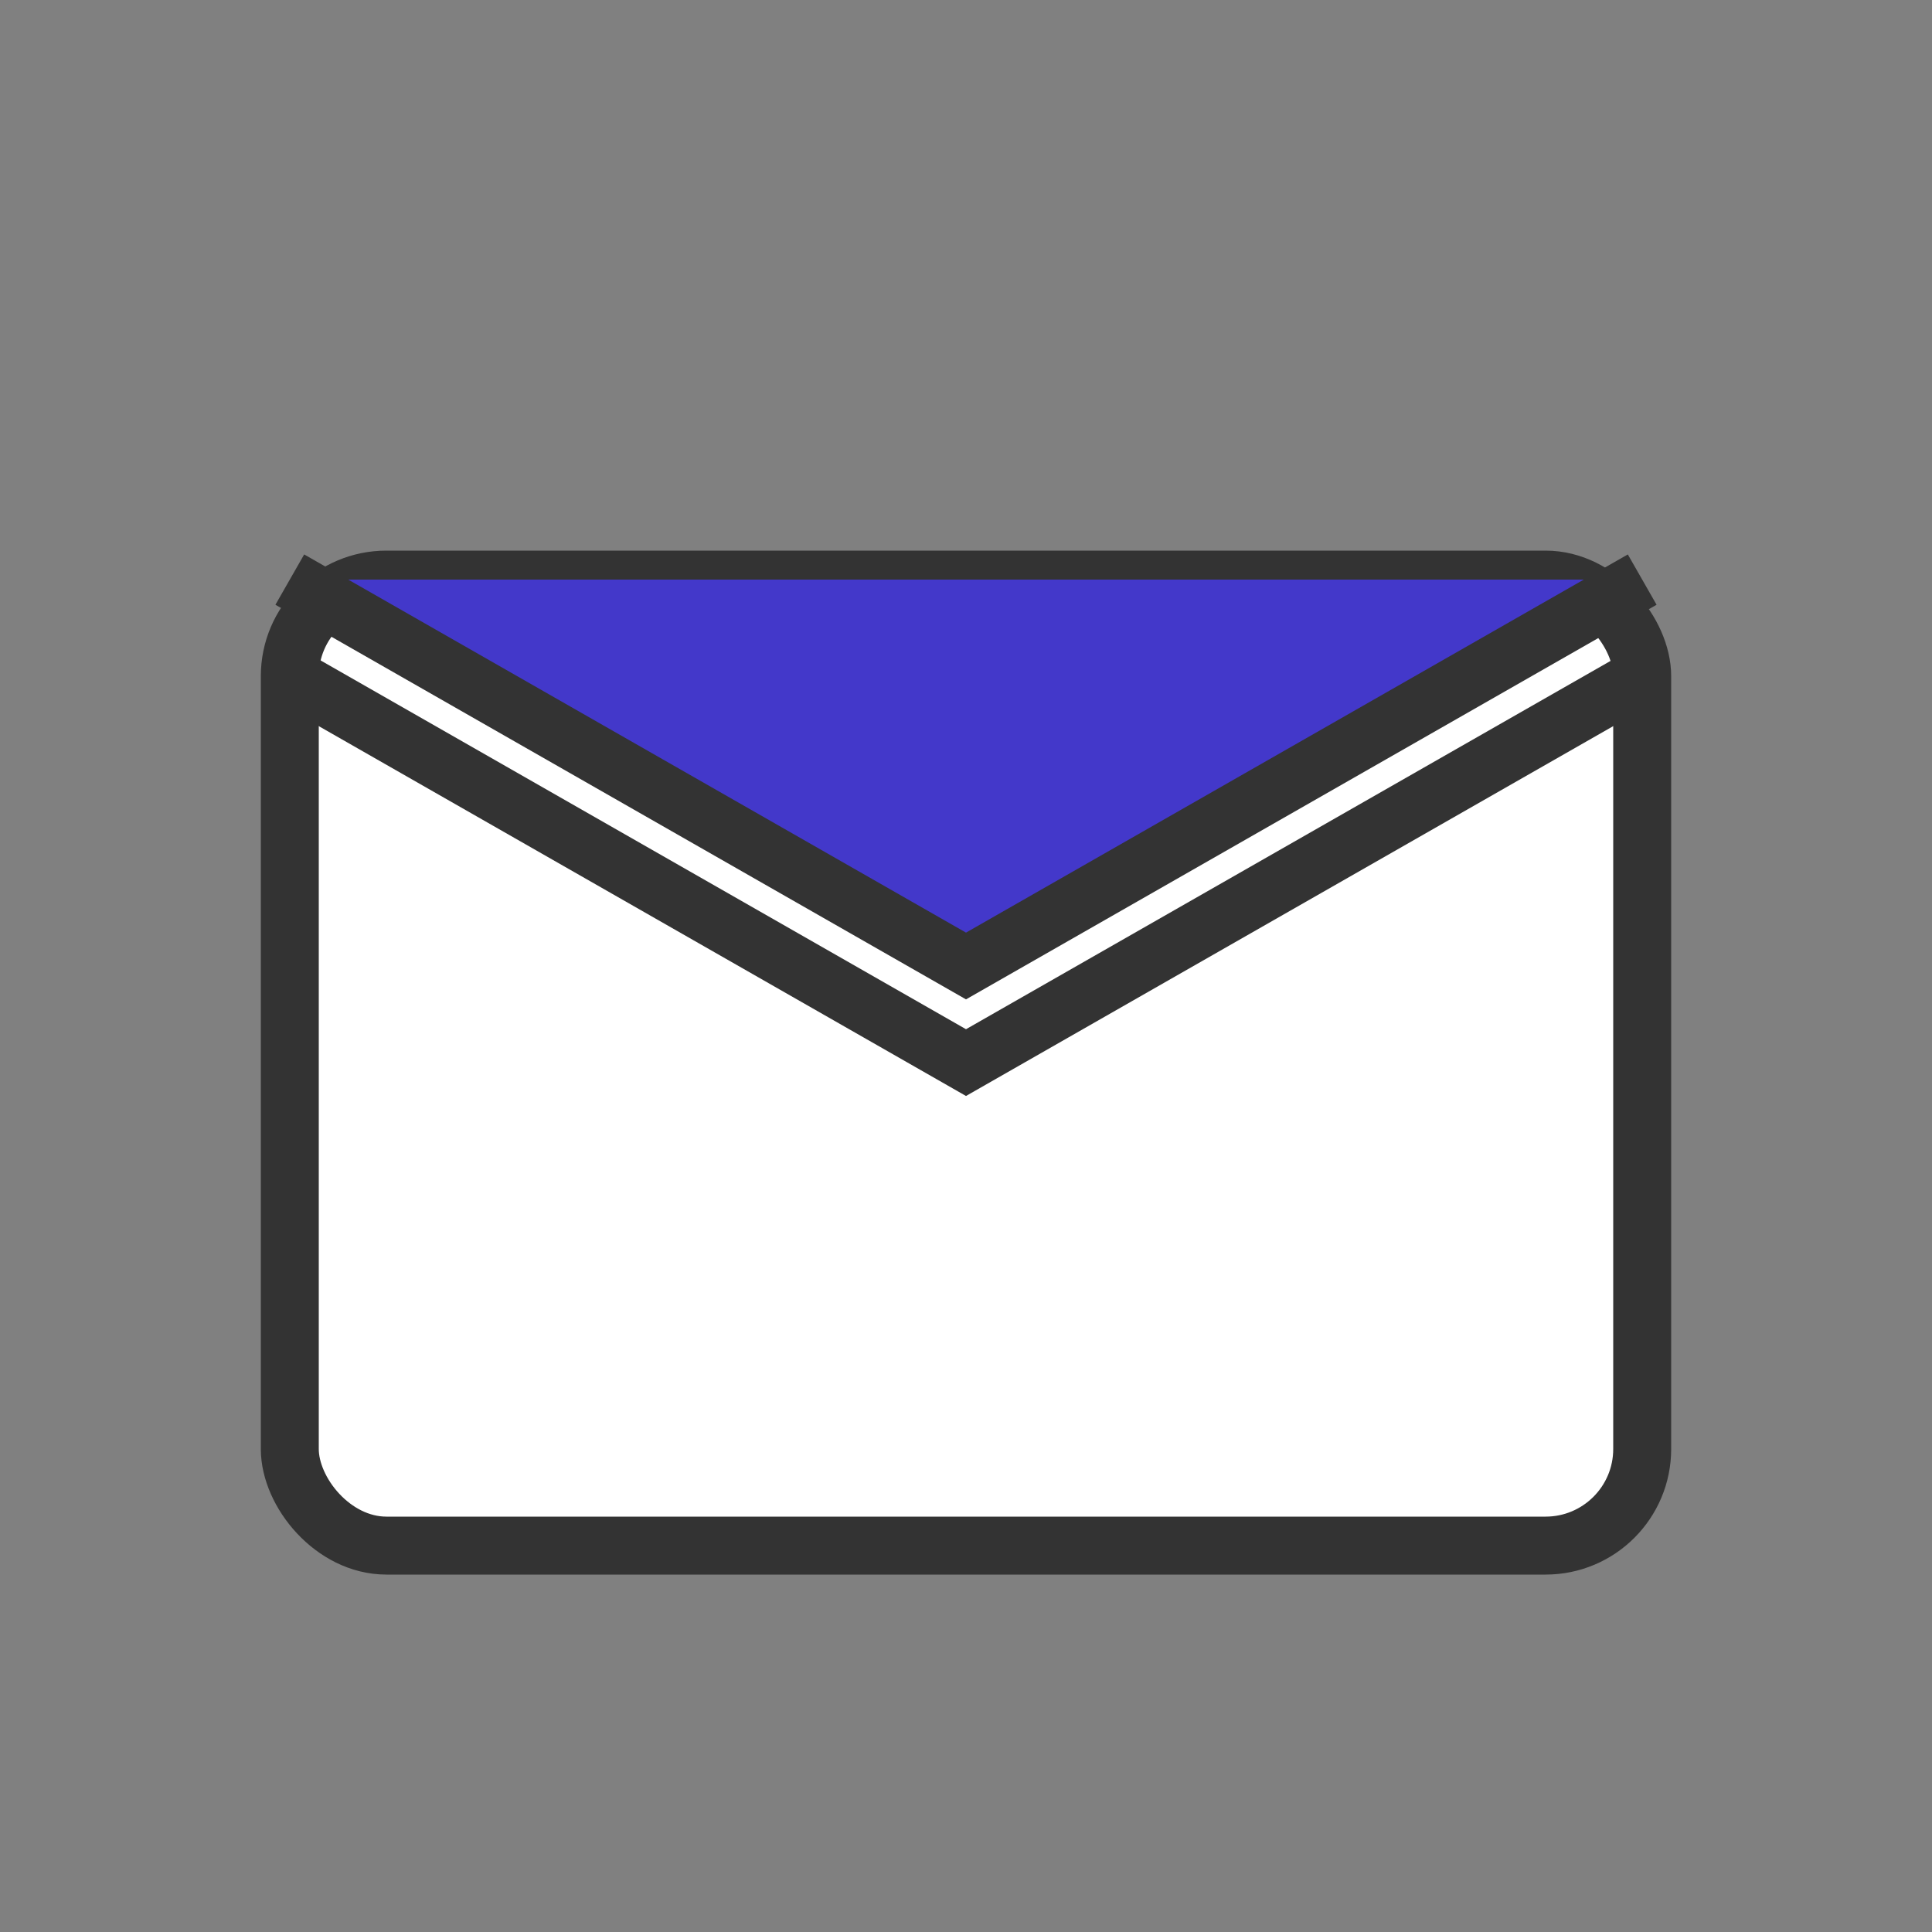 <svg width="100" height="100" viewBox="0 0 100 100" fill="none" xmlns="http://www.w3.org/2000/svg">
  <rect x="0" y="0" width="100" height="100" fill="#808080" stroke="none"/>
  <!-- Envelope Body -->
  <rect x="15" y="30" width="70" height="50" rx="5" fill="white" stroke="#333333" stroke-width="3"/>
  
  <!-- Envelope Flap -->
  <path d="M15 35 L50 55 L85 35" stroke="#333333" stroke-width="3" fill="none"/>
  
  <!-- Envelope Top -->
  <path d="M15 30 L50 50 L85 30" stroke="#333333" stroke-width="3" fill="#4338CA"/>
  
  <!-- Clock Hand (for scheduling aspect) -->
  
  
  <!-- Clock Circle -->
  
</svg> 